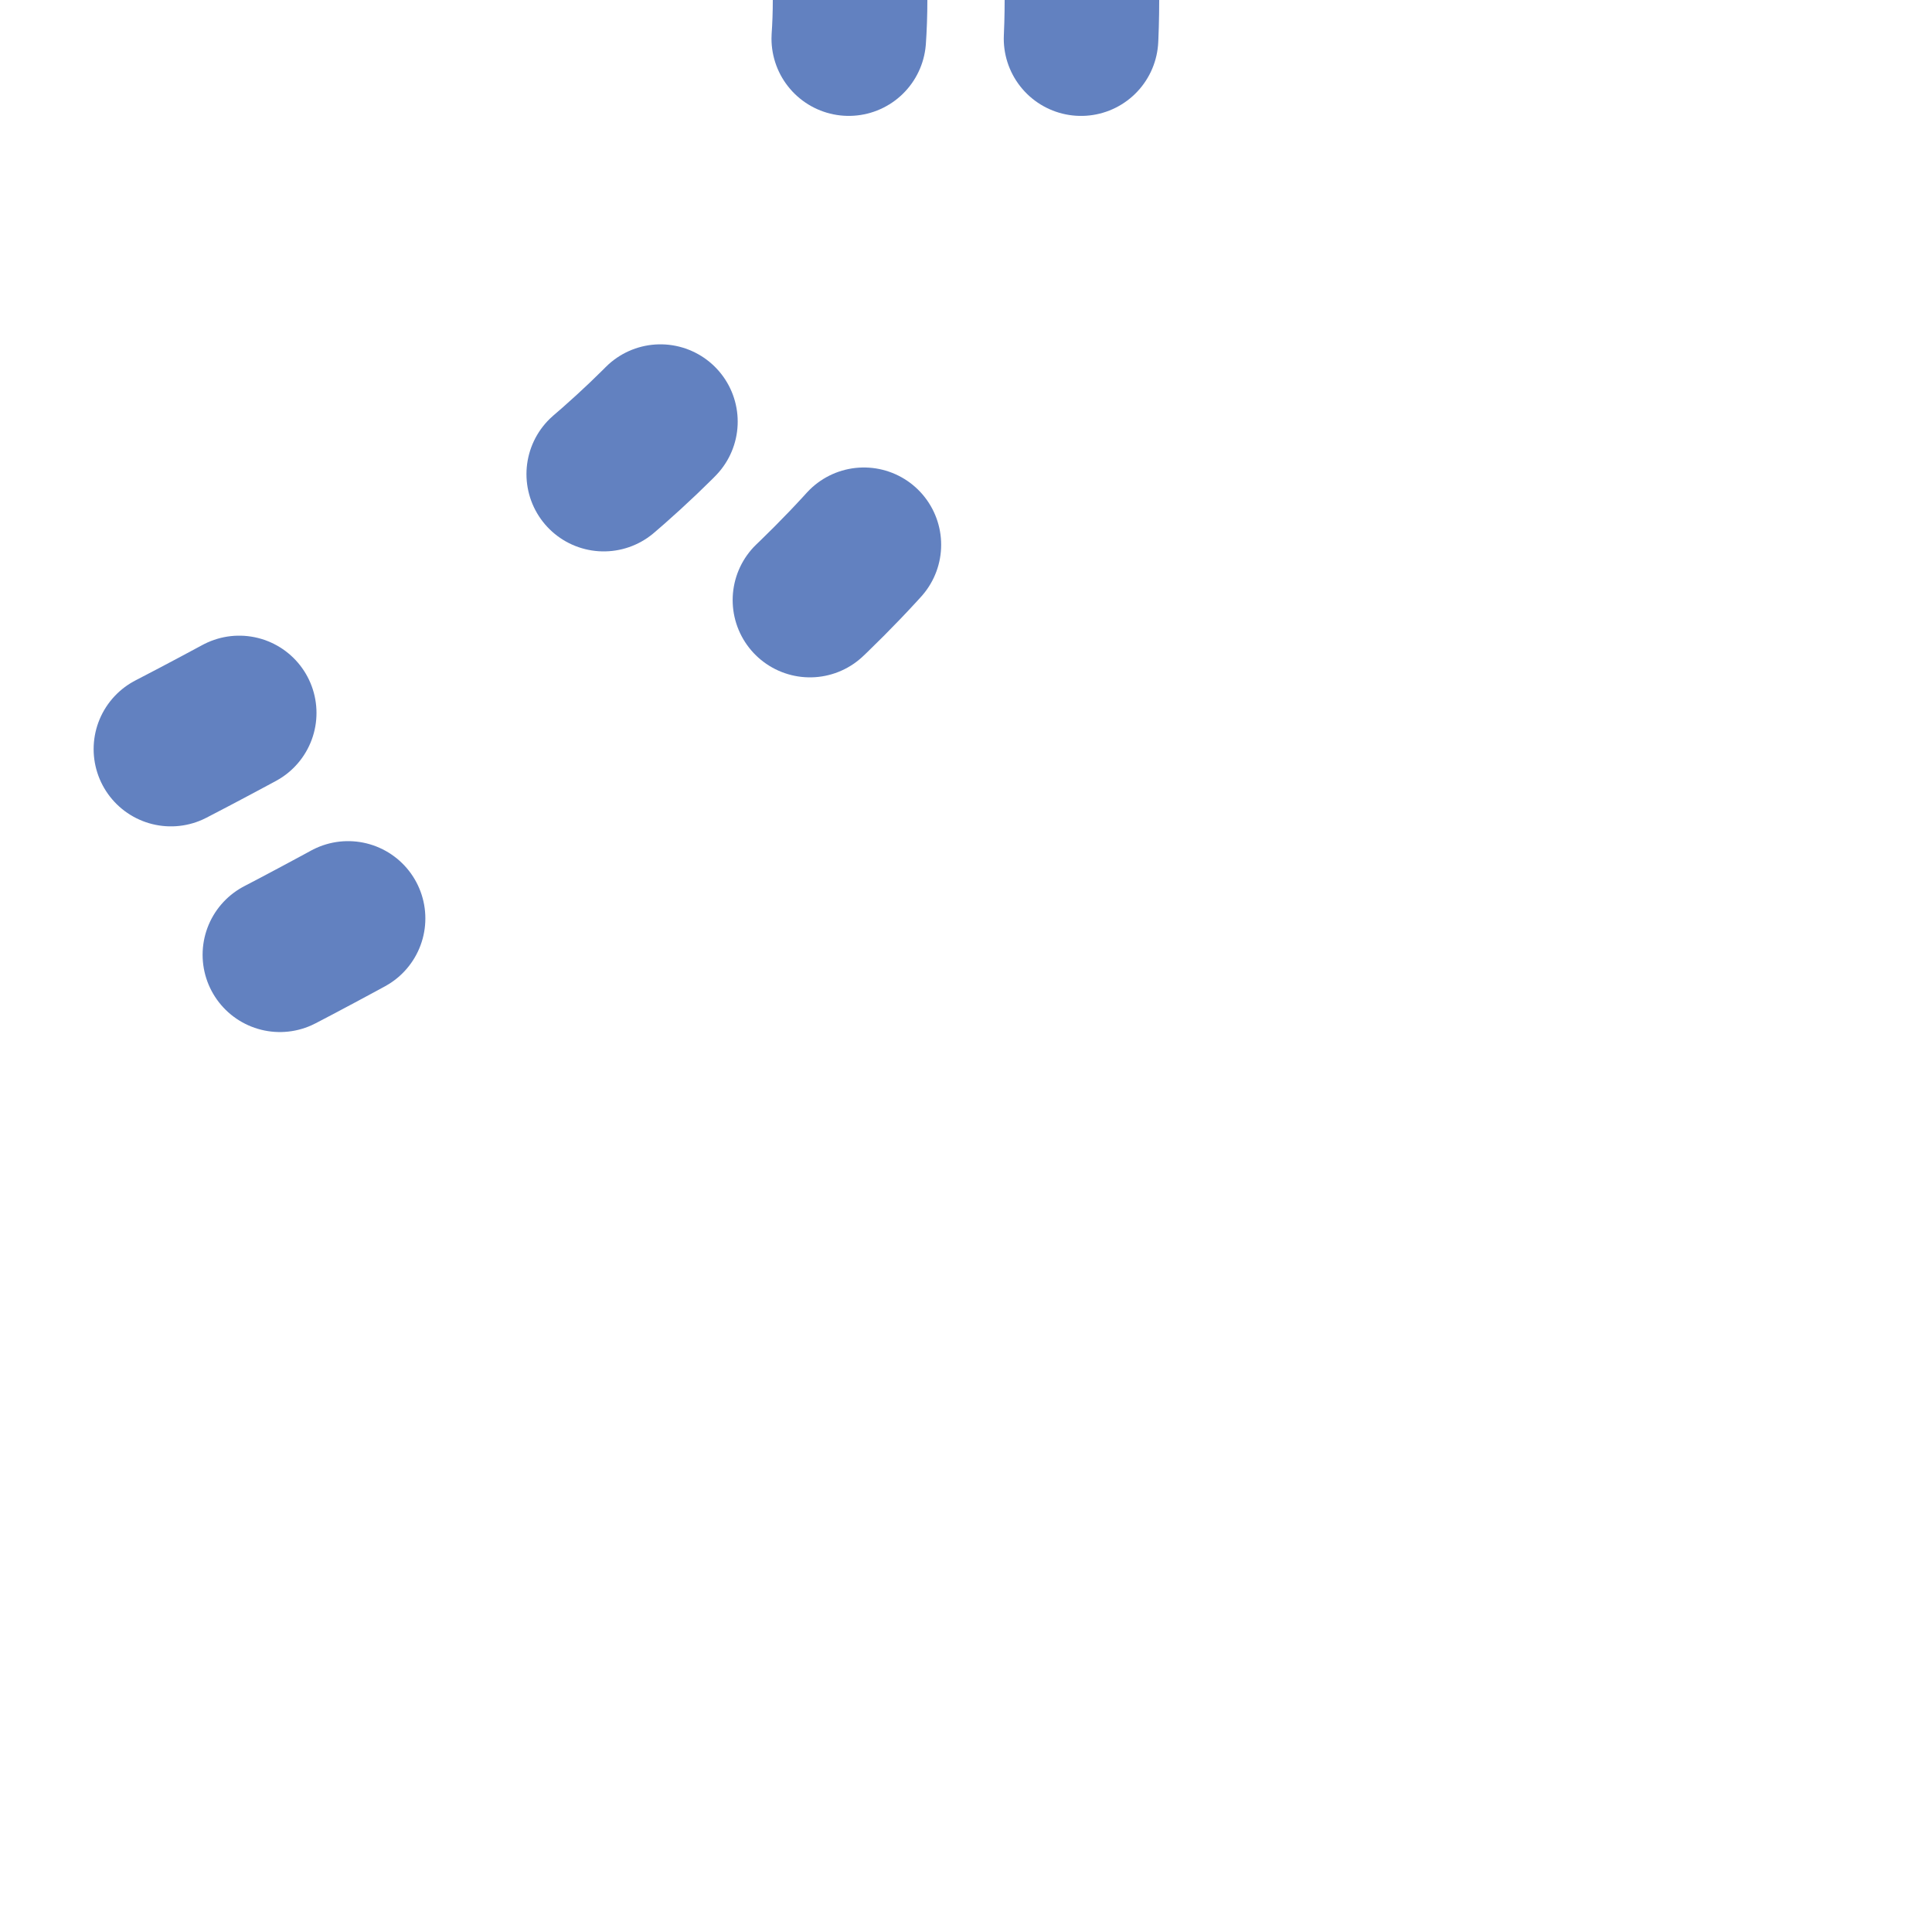 <?xml version="1.0" encoding="UTF-8" standalone="no"?>
<svg xmlns="http://www.w3.org/2000/svg" width="500" height="500">
<title>uextLKRWr</title>
<g stroke="#6281c0" stroke-width="40" fill="none" stroke-linecap="round">
 <path d="M 280,-10 V 0 C 280,275 -220,275 -220,500 V 510" stroke-dasharray="20,145.6" />
 <path d="M 220,-10 V 0 C 220,225 -280,225 -280,500 V 510" stroke-dasharray="20,113" />
</g>
</svg>
